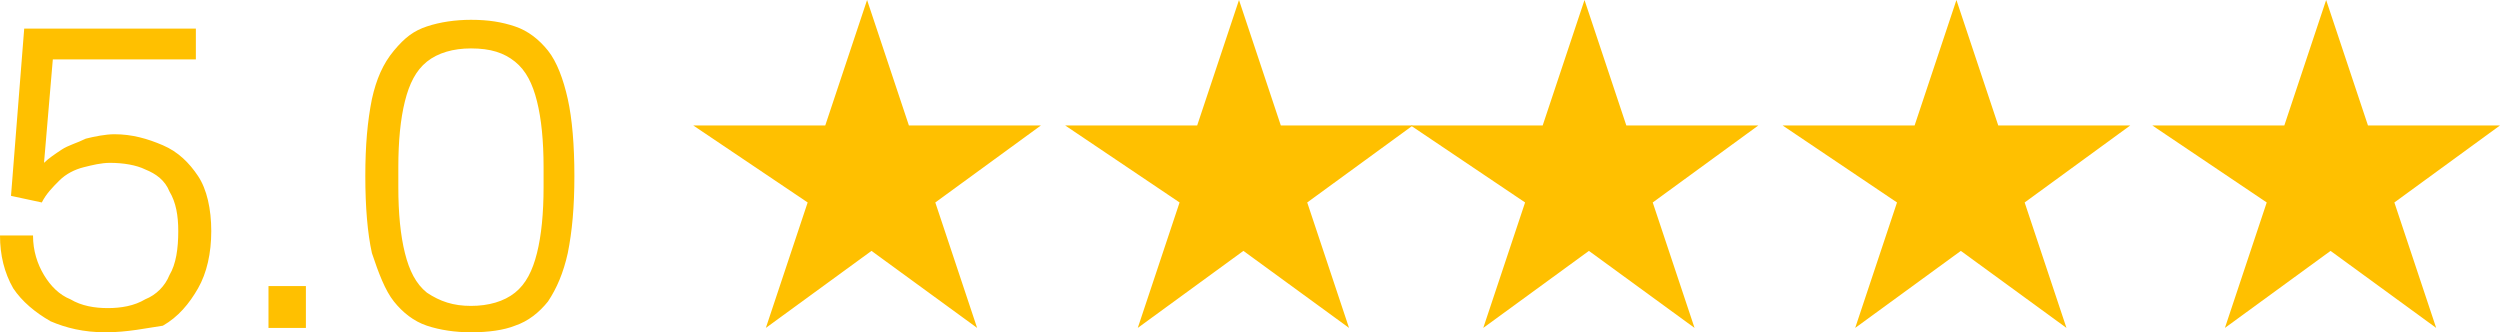 <?xml version="1.0" encoding="UTF-8"?> <svg xmlns="http://www.w3.org/2000/svg" xmlns:xlink="http://www.w3.org/1999/xlink" version="1.1" id="Layer_1" x="0px" y="0px" viewBox="0 0 113.6 15.1" style="enable-background:new 0 0 113.6 15.1;" xml:space="preserve"> <style type="text/css"> .st0{fill:#FFC000;} .st1{fill-rule:evenodd;clip-rule:evenodd;fill:#FFC000;} </style> <g> <path class="st0" d="M4.8,15.1c-1,0-1.8-0.2-2.5-0.5c-0.7-0.4-1.3-0.9-1.7-1.5C0.2,12.4,0,11.6,0,10.7h1.5c0,0.7,0.2,1.3,0.5,1.8 s0.7,0.9,1.2,1.1C3.7,13.9,4.3,14,4.9,14c0.6,0,1.2-0.1,1.7-0.4c0.5-0.2,0.9-0.6,1.1-1.1c0.3-0.5,0.4-1.2,0.4-2 c0-0.7-0.1-1.3-0.4-1.8c-0.2-0.5-0.6-0.8-1.1-1C6.2,7.5,5.6,7.4,5,7.4c-0.4,0-0.8,0.1-1.2,0.2S3,7.9,2.7,8.2 c-0.3,0.3-0.6,0.6-0.8,1L0.5,8.9l0.6-7.6h7.8v1.4H2.4L2,7.4C2.2,7.2,2.5,7,2.8,6.8s0.7-0.3,1.1-0.5c0.4-0.1,0.9-0.2,1.3-0.2 c0.8,0,1.5,0.2,2.2,0.5S8.6,7.4,9,8c0.4,0.6,0.6,1.5,0.6,2.5S9.4,12.4,9,13.1c-0.4,0.7-0.9,1.3-1.6,1.7C6.7,14.9,5.8,15.1,4.8,15.1 z M12.2,14.9V13h1.7v1.9H12.2z M21.4,15.1c-0.7,0-1.4-0.1-2-0.3s-1.1-0.6-1.5-1.1s-0.7-1.3-1-2.2c-0.2-0.9-0.3-2.1-0.3-3.5 s0.1-2.5,0.3-3.5c0.2-0.9,0.5-1.6,1-2.2s0.9-0.9,1.5-1.1s1.3-0.3,2-0.3c0.8,0,1.4,0.1,2,0.3c0.6,0.2,1.1,0.6,1.5,1.1 s0.7,1.3,0.9,2.2C26,5.4,26.1,6.6,26.1,8c0,1.4-0.1,2.5-0.3,3.5c-0.2,0.9-0.5,1.6-0.9,2.2c-0.4,0.5-0.9,0.9-1.5,1.1 C22.9,15,22.2,15.1,21.4,15.1z M21.4,13.9c0.8,0,1.5-0.2,2-0.6c0.5-0.4,0.8-1,1-1.8s0.3-1.8,0.3-3V7.6c0-1.2-0.1-2.2-0.3-3 c-0.2-0.8-0.5-1.4-1-1.8s-1.1-0.6-2-0.6c-0.8,0-1.5,0.2-2,0.6s-0.8,1-1,1.8s-0.3,1.8-0.3,3v0.9c0,1.2,0.1,2.2,0.3,3 c0.2,0.8,0.5,1.4,1,1.8C20,13.7,20.6,13.9,21.4,13.9z"></path> <path class="st1" d="M31.5,5.7h6L39.4,0l1.9,5.7h6l-4.8,3.5l1.9,5.7l-4.8-3.5l-4.8,3.5l1.9-5.7L31.5,5.7z"></path> <path class="st1" d="M48.4,5.7h6L56.3,0l1.9,5.7h6l-4.8,3.5l1.9,5.7l-4.8-3.5l-4.8,3.5l1.9-5.7L48.4,5.7z"></path> <path class="st1" d="M64.1,5.7h6L72,0l1.9,5.7h6l-4.8,3.5l1.9,5.7l-4.8-3.5l-4.8,3.5l1.9-5.7L64.1,5.7z"></path> <path class="st1" d="M81,5.7h6L88.9,0l1.9,5.7h6L92,9.2l1.9,5.7l-4.8-3.5l-4.8,3.5l1.9-5.7L81,5.7z"></path> <path class="st1" d="M97.8,5.7h6l1.9-5.7l1.9,5.7h6l-4.8,3.5l1.9,5.7l-4.8-3.5l-4.8,3.5l1.9-5.7L97.8,5.7z"></path> </g> </svg> 